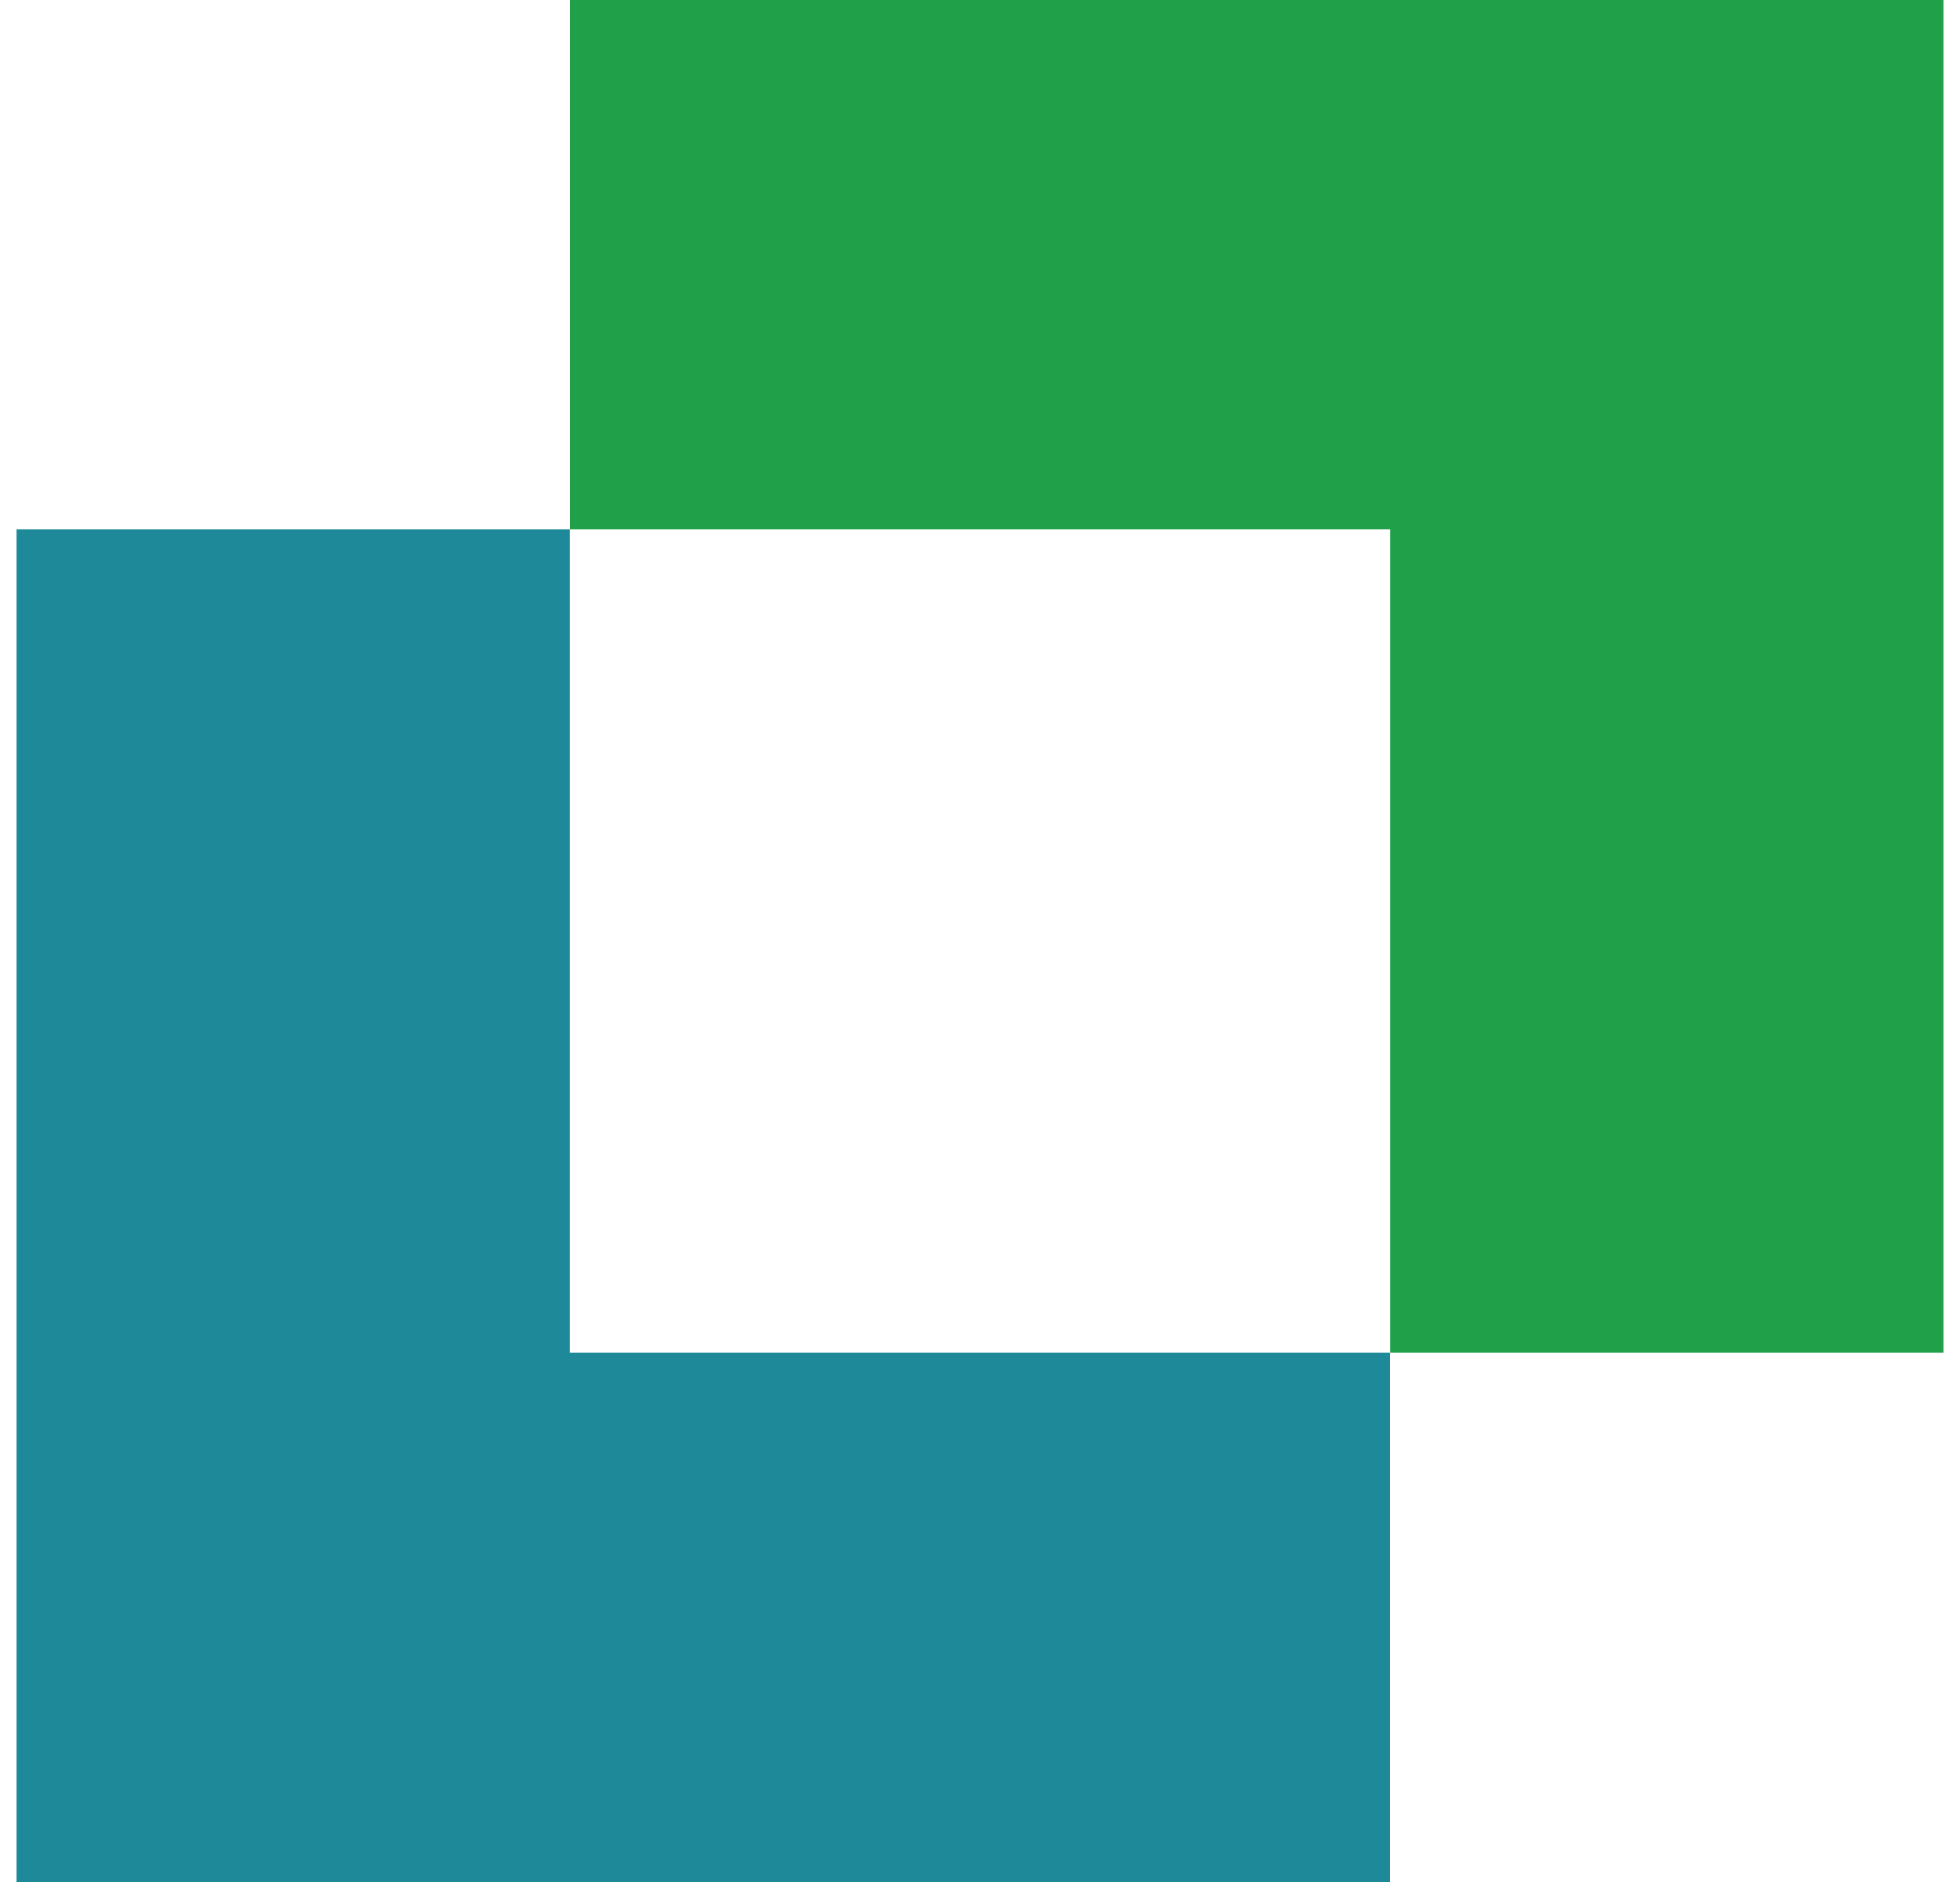 <svg width="25" height="24" viewBox="0 0 25 24" fill="none" xmlns="http://www.w3.org/2000/svg">
<g clip-path="url(#clip0_152_1254)">
<path d="M7.268 24.294H17.73V17.249H7.268V6.751H0.211V17.249V24.294H7.268Z" fill="#1E8A99"/>
<path d="M17.732 -0.294H7.27V6.751H17.732V17.249H24.789V6.751V-0.294H17.732Z" fill="#1FA049"/>
</g>
<defs>
<clipPath id="clip0_152_1254">
<rect width="25" height="24" fill="white"/>
</clipPath>
</defs>
</svg>
